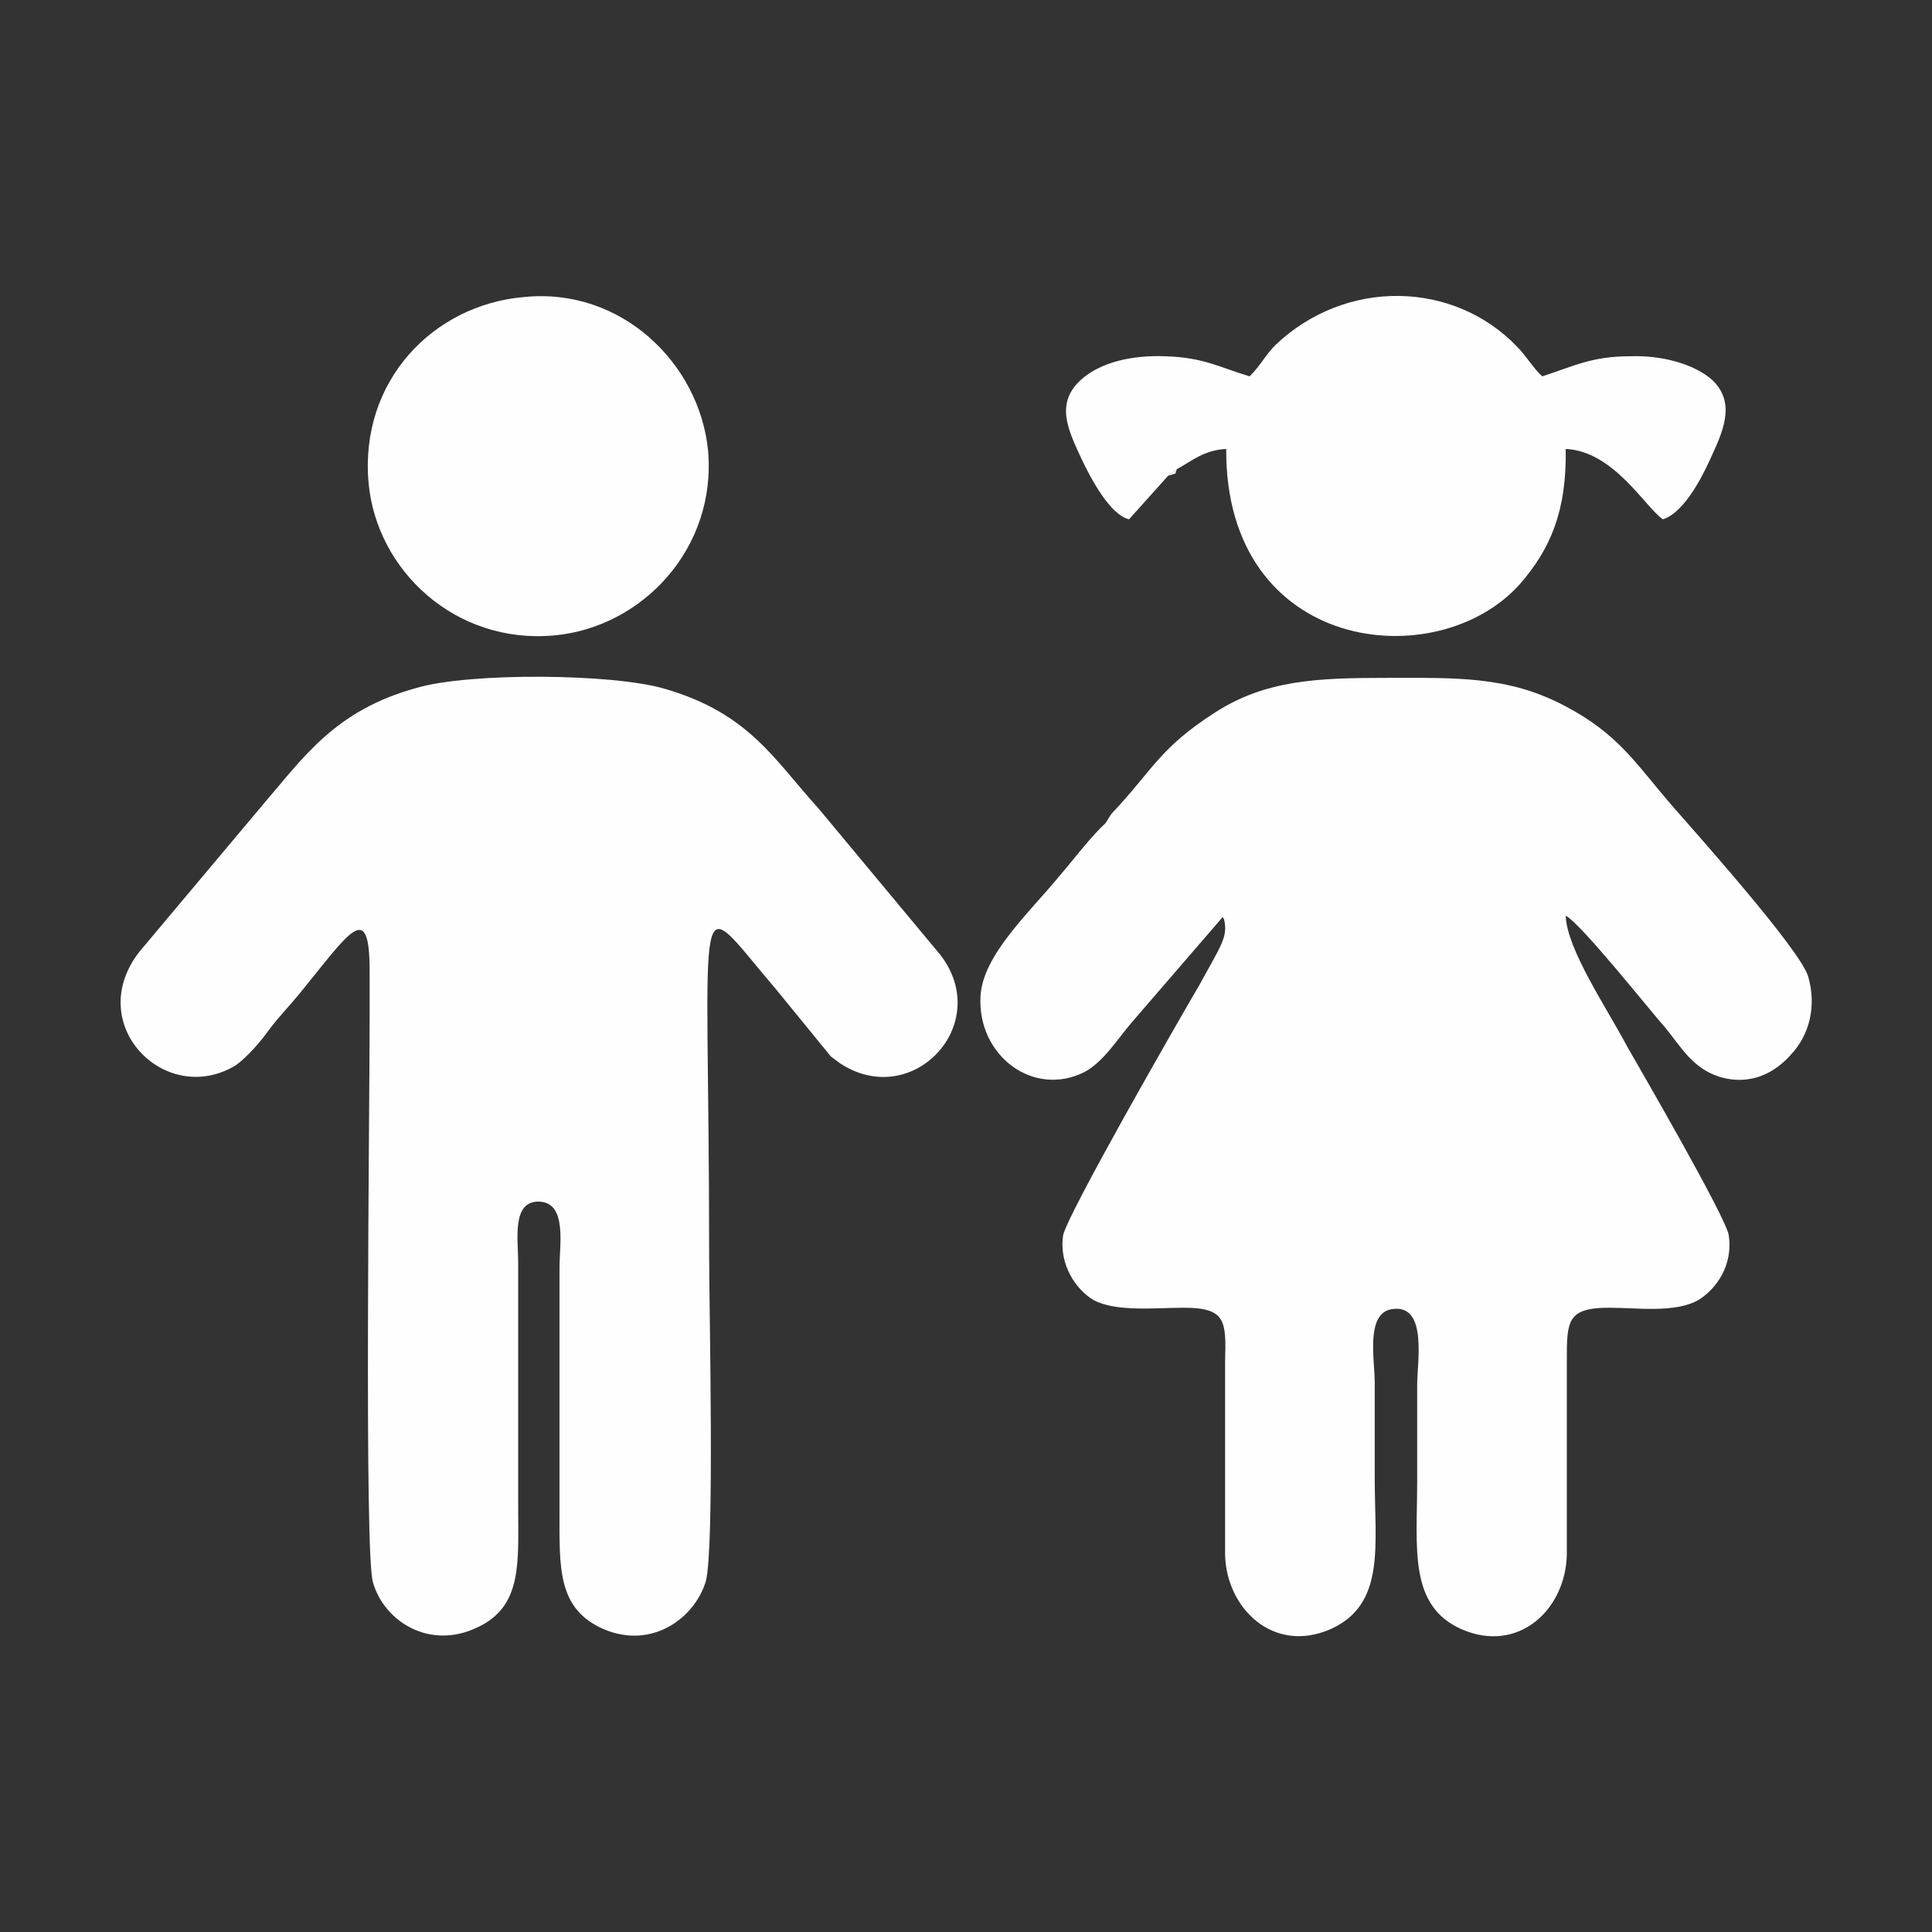 <?xml version="1.0" encoding="UTF-8"?> <svg xmlns="http://www.w3.org/2000/svg" xmlns:xlink="http://www.w3.org/1999/xlink" xml:space="preserve" width="6.085cm" height="6.085cm" version="1.1" style="shape-rendering:geometricPrecision; text-rendering:geometricPrecision; image-rendering:optimizeQuality; fill-rule:evenodd; clip-rule:evenodd" viewBox="0 0 1730 1730"><rect x="0" y="0" width="1730" height="1730" fill="#333333" stroke="none"/> <defs> <style type="text/css"> .fil0 {fill:none} .fil1 {fill:#FEFEFE} </style> </defs> <g id="Layer_x0020_1">  <rect class="fil0" width="1730" height="1730"></rect> <g id="_2625176254336"> <g> <path class="fil1" d="M995 729l-5 8c-14,13 -28,32 -41,47 -27,33 -69,71 -71,108 -3,53 47,91 93,68 17,-9 30,-30 42,-44l82 -95c0,0 0,1 1,2 4,16 -3,24 -22,59 -20,34 -118,205 -122,224 -4,27 12,49 27,58 20,11 56,7 81,7 38,0 38,12 37,48 0,57 0,115 0,173 1,48 43,89 94,67 50,-22 40,-75 40,-135 0,-29 0,-57 0,-86 0,-21 -9,-65 18,-66 29,-2 20,48 20,68 0,29 0,58 0,87 0,59 -8,111 40,132 51,22 93,-18 94,-67 0,-58 0,-116 0,-173 0,-36 0,-48 38,-48 25,0 59,5 80,-7 16,-10 31,-31 27,-58 -3,-17 -79,-148 -91,-169 -18,-34 -54,-87 -55,-117 13,6 78,88 89,100 14,17 24,36 48,44 29,9 51,-4 65,-20 16,-17 23,-43 15,-70 -8,-25 -103,-131 -123,-154 -31,-36 -47,-63 -95,-88 -51,-27 -98,-25 -160,-25 -62,0 -108,2 -153,31 -50,32 -56,52 -93,91z"></path> <path class="fil1" d="M744 946l8 6c65,43 138,-35 90,-97l-109 -131c-40,-44 -62,-85 -137,-107 -46,-14 -176,-15 -223,-1 -73,20 -101,62 -138,105l-110 131c-51,65 23,140 86,102 10,-7 23,-22 30,-32 9,-12 18,-21 27,-32 45,-55 63,-86 63,-20 0,13 0,25 0,38 0,89 -5,485 3,509 10,35 51,61 94,40 40,-19 36,-58 36,-108l0 -219c0,-20 -6,-55 19,-54 25,1 18,39 18,59l0 219c0,50 -2,87 40,105 43,18 81,-10 91,-43 8,-29 3,-244 3,-292 0,-340 -17,-328 60,-238l49 60z"></path> <path class="fil1" d="M1046 426l8 -6c13,-7 24,-17 44,-18 -1,183 189,204 263,121 27,-31 42,-65 41,-121 43,2 71,52 87,63 17,-5 33,-33 42,-53 11,-24 24,-50 3,-71 -16,-15 -46,-23 -74,-22 -35,0 -51,9 -79,18 -7,-6 -15,-19 -22,-26 -57,-60 -154,-62 -217,-2 -9,9 -13,18 -23,28 -27,-8 -41,-17 -76,-18 -29,-1 -57,5 -75,21 -23,21 -12,44 0,70 9,19 26,51 43,55l35 -39z"></path> <path class="fil1" d="M469 266c-81,7 -147,75 -139,166 7,79 78,145 166,137 79,-7 146,-78 138,-166 -8,-78 -78,-146 -165,-137z"></path> </g> <path class="fil1" d="M1046 426c10,-3 5,-1 8,-6l-8 6z"></path> <polygon class="fil1" points="990,737 995,729 "></polygon> <polygon class="fil1" points="752,952 744,946 "></polygon> </g> </g> </svg> 